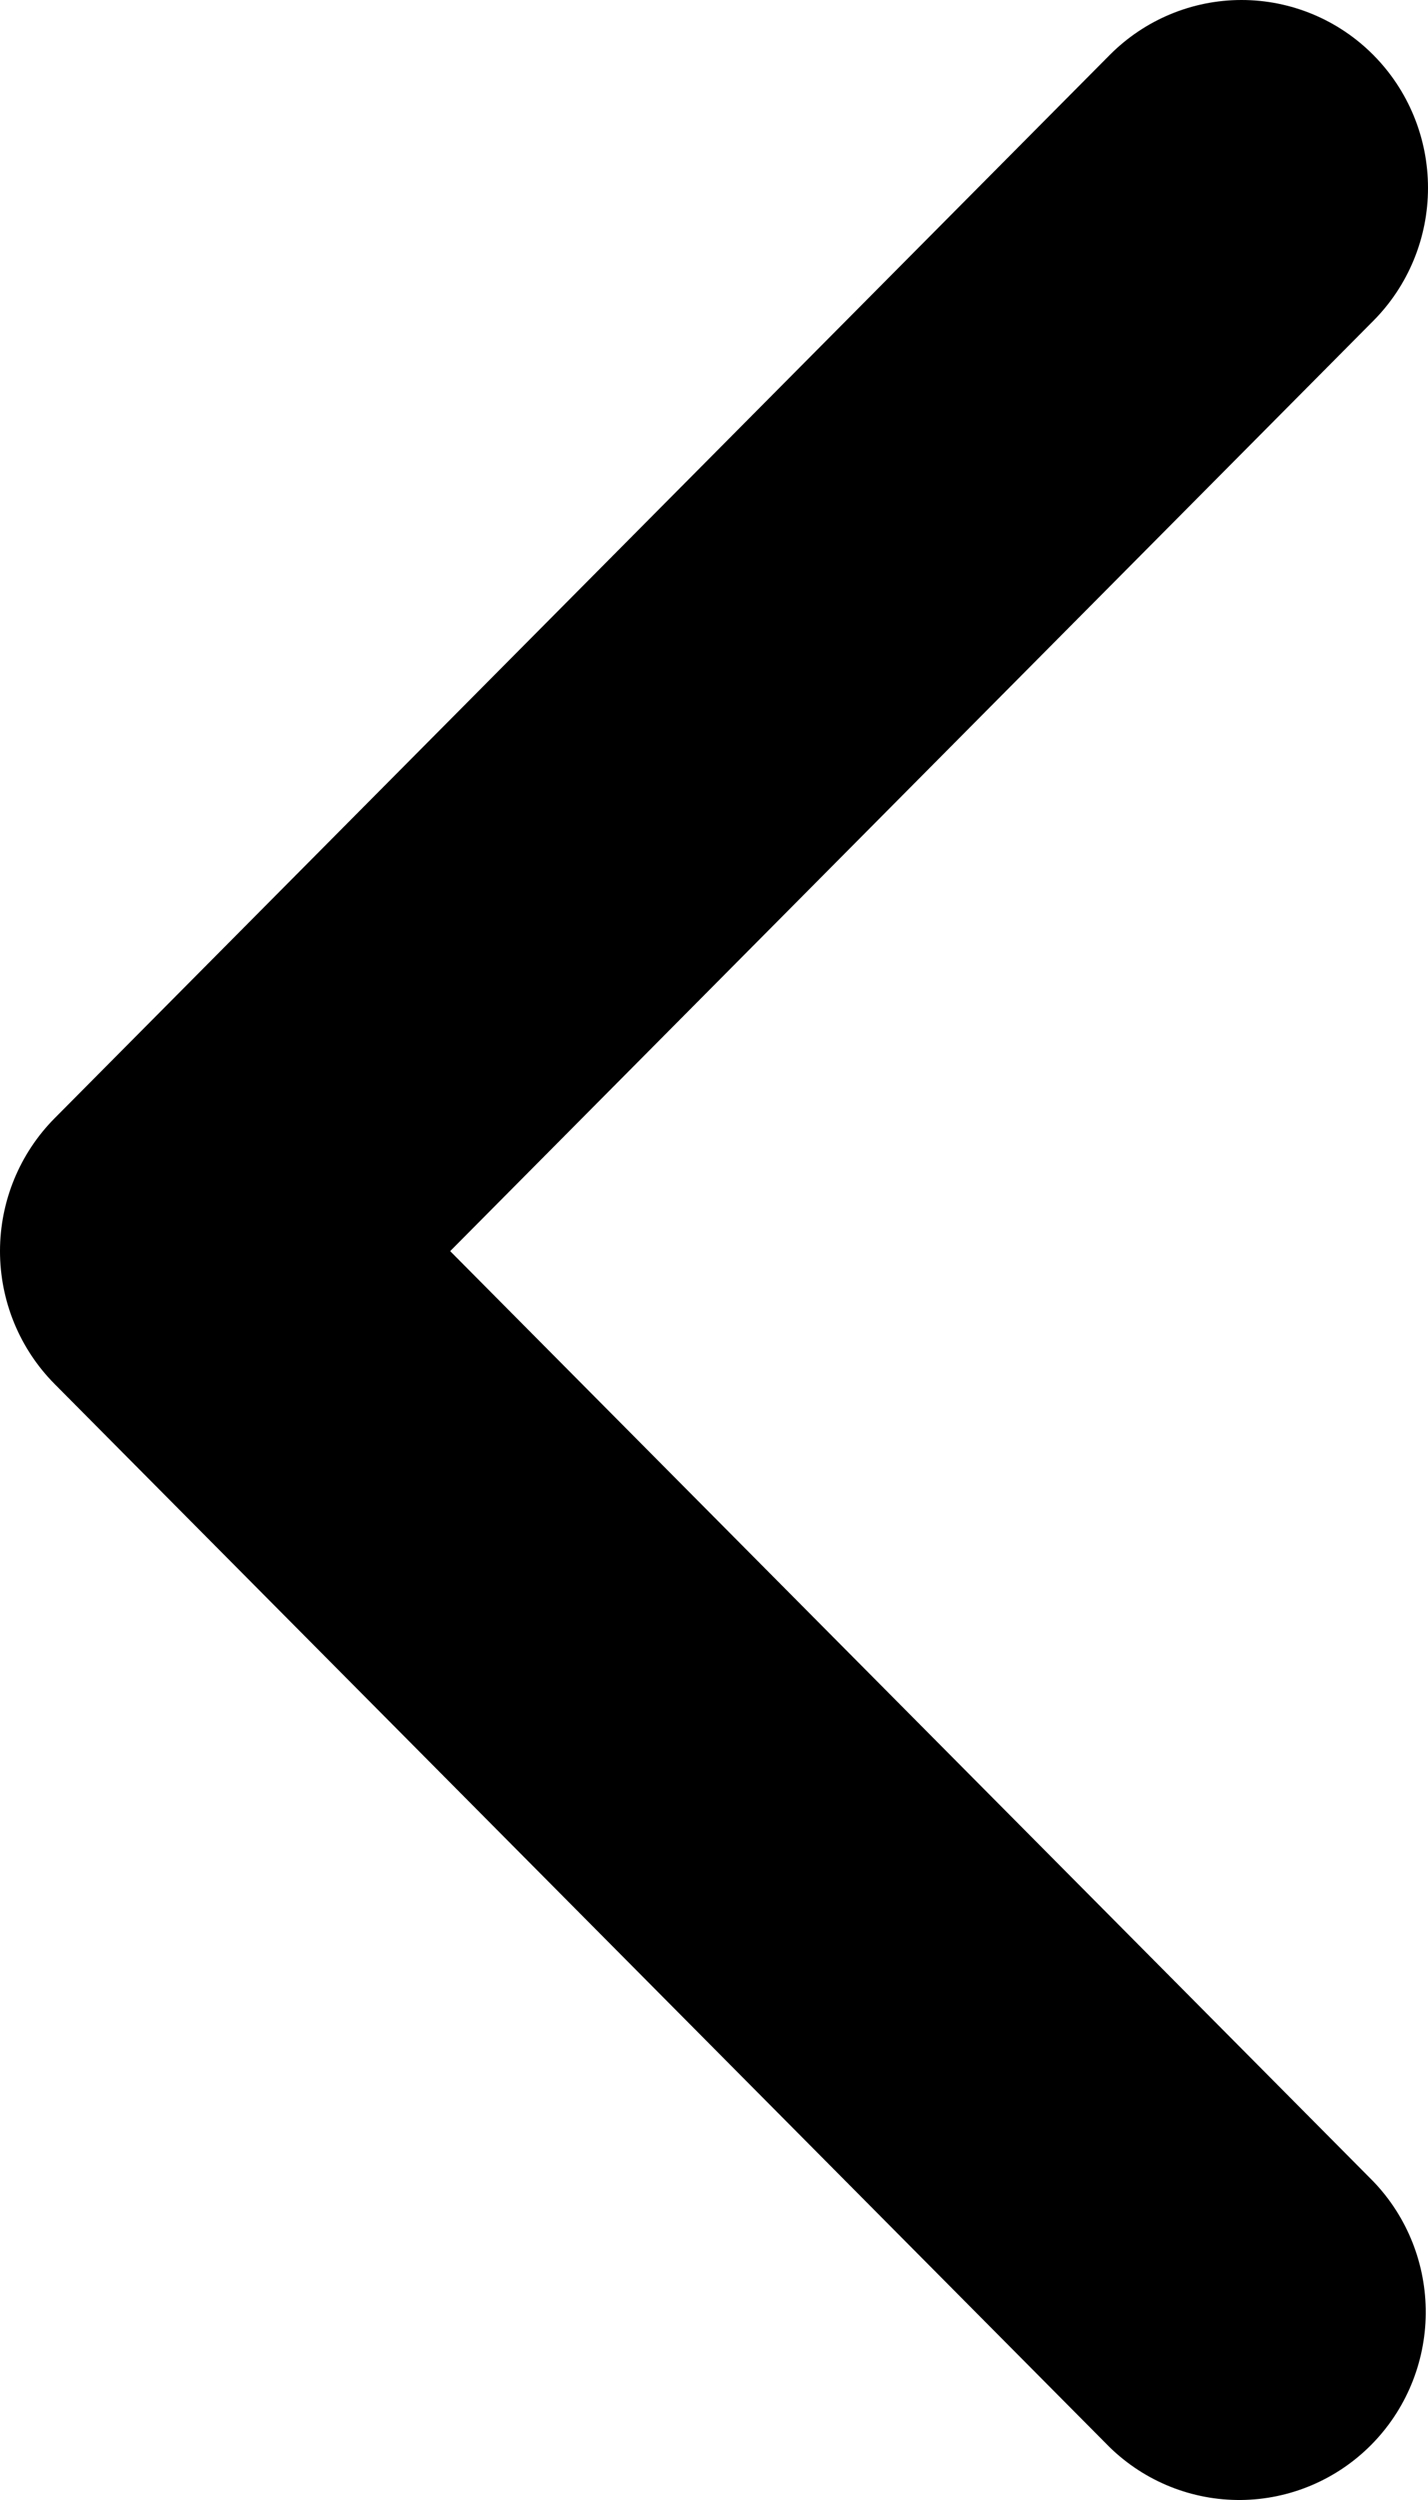 <?xml version="1.0" encoding="UTF-8"?> <svg xmlns="http://www.w3.org/2000/svg" width="48" height="84" viewBox="0 0 48 84" fill="none"> <path d="M46.164 1.849C47.34 3.033 48 4.639 48 6.314C48 7.988 47.34 9.594 46.164 10.778L15.132 42.038L46.164 73.298C47.306 74.489 47.938 76.084 47.924 77.74C47.91 79.396 47.251 80.98 46.088 82.15C44.926 83.321 43.353 83.985 41.71 84C40.066 84.014 38.482 83.378 37.3 82.227L1.836 46.503C0.66 45.319 0 43.713 0 42.038C0 40.364 0.66 38.758 1.836 37.573L37.3 1.849C38.476 0.665 40.07 0 41.732 0C43.395 0 44.989 0.665 46.164 1.849V1.849Z" fill="black"></path> </svg> 